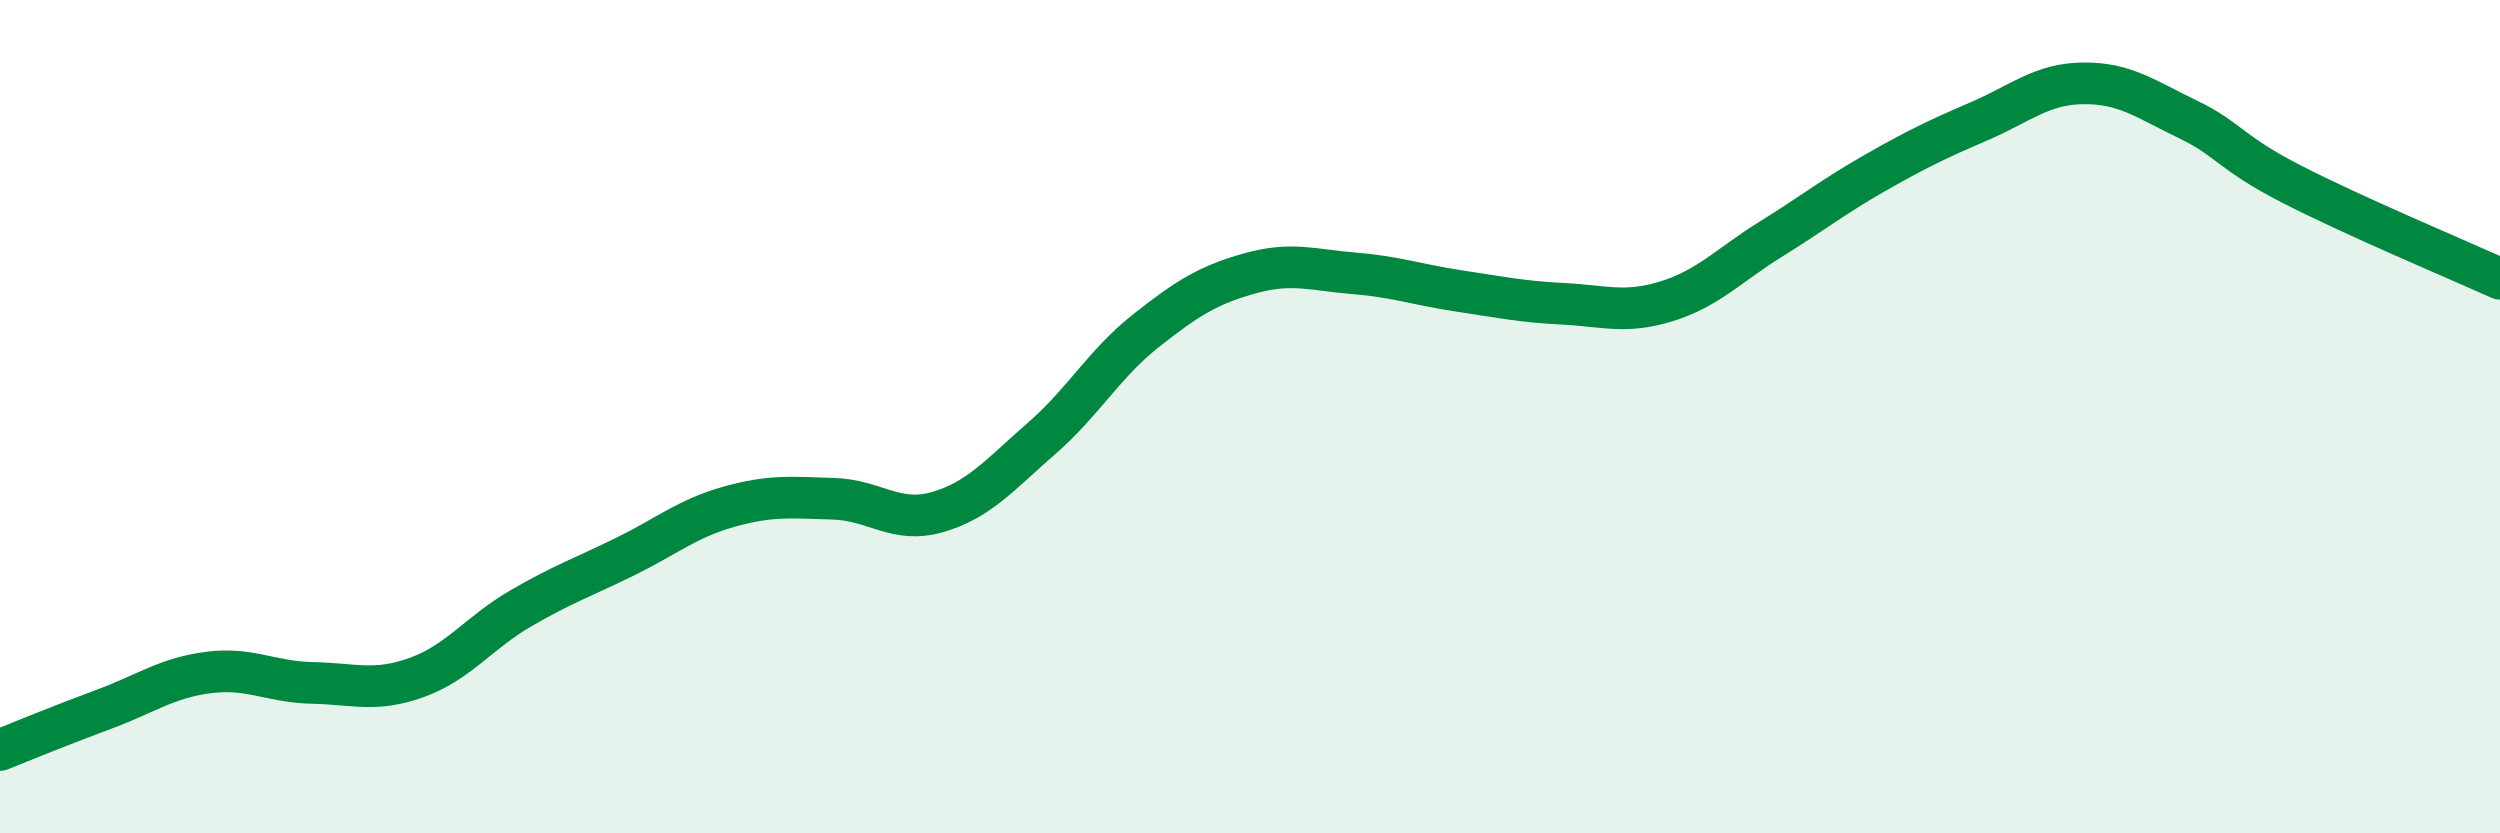 
    <svg width="60" height="20" viewBox="0 0 60 20" xmlns="http://www.w3.org/2000/svg">
      <path
        d="M 0,18 C 0.5,17.8 1.5,17.39 2.5,17.02 C 3.5,16.65 4,16.27 5,16.14 C 6,16.01 6.5,16.37 7.5,16.39 C 8.5,16.41 9,16.62 10,16.26 C 11,15.9 11.5,15.18 12.5,14.6 C 13.5,14.02 14,13.85 15,13.36 C 16,12.87 16.5,12.44 17.5,12.16 C 18.5,11.88 19,11.94 20,11.97 C 21,12 21.5,12.58 22.5,12.29 C 23.5,12 24,11.39 25,10.52 C 26,9.65 26.5,8.73 27.5,7.94 C 28.5,7.15 29,6.84 30,6.56 C 31,6.28 31.5,6.48 32.5,6.56 C 33.5,6.64 34,6.83 35,6.98 C 36,7.13 36.5,7.24 37.5,7.29 C 38.5,7.34 39,7.54 40,7.23 C 41,6.92 41.5,6.36 42.5,5.74 C 43.5,5.12 44,4.72 45,4.15 C 46,3.58 46.5,3.34 47.5,2.91 C 48.5,2.48 49,2.01 50,2 C 51,1.99 51.5,2.38 52.5,2.86 C 53.5,3.34 53.5,3.65 55,4.42 C 56.5,5.19 59,6.24 60,6.69L60 20L0 20Z"
        fill="#008740"
        opacity="0.1"
        stroke-linecap="round"
        stroke-linejoin="round"
      />
      <path
        d="M 0,18 C 0.5,17.8 1.5,17.39 2.5,17.02 C 3.5,16.65 4,16.27 5,16.14 C 6,16.01 6.5,16.37 7.5,16.39 C 8.5,16.41 9,16.62 10,16.26 C 11,15.9 11.5,15.18 12.5,14.6 C 13.5,14.02 14,13.85 15,13.36 C 16,12.87 16.5,12.44 17.5,12.16 C 18.5,11.88 19,11.94 20,11.97 C 21,12 21.5,12.58 22.5,12.29 C 23.5,12 24,11.39 25,10.52 C 26,9.65 26.5,8.73 27.5,7.94 C 28.5,7.15 29,6.84 30,6.56 C 31,6.28 31.5,6.48 32.5,6.56 C 33.5,6.64 34,6.83 35,6.98 C 36,7.13 36.5,7.24 37.5,7.29 C 38.5,7.34 39,7.54 40,7.23 C 41,6.92 41.5,6.36 42.5,5.74 C 43.5,5.12 44,4.72 45,4.15 C 46,3.58 46.5,3.34 47.5,2.91 C 48.5,2.48 49,2.01 50,2 C 51,1.99 51.5,2.38 52.5,2.86 C 53.5,3.34 53.5,3.65 55,4.42 C 56.5,5.19 59,6.24 60,6.69"
        stroke="#008740"
        stroke-width="1"
        fill="none"
        stroke-linecap="round"
        stroke-linejoin="round"
      />
    </svg>
  